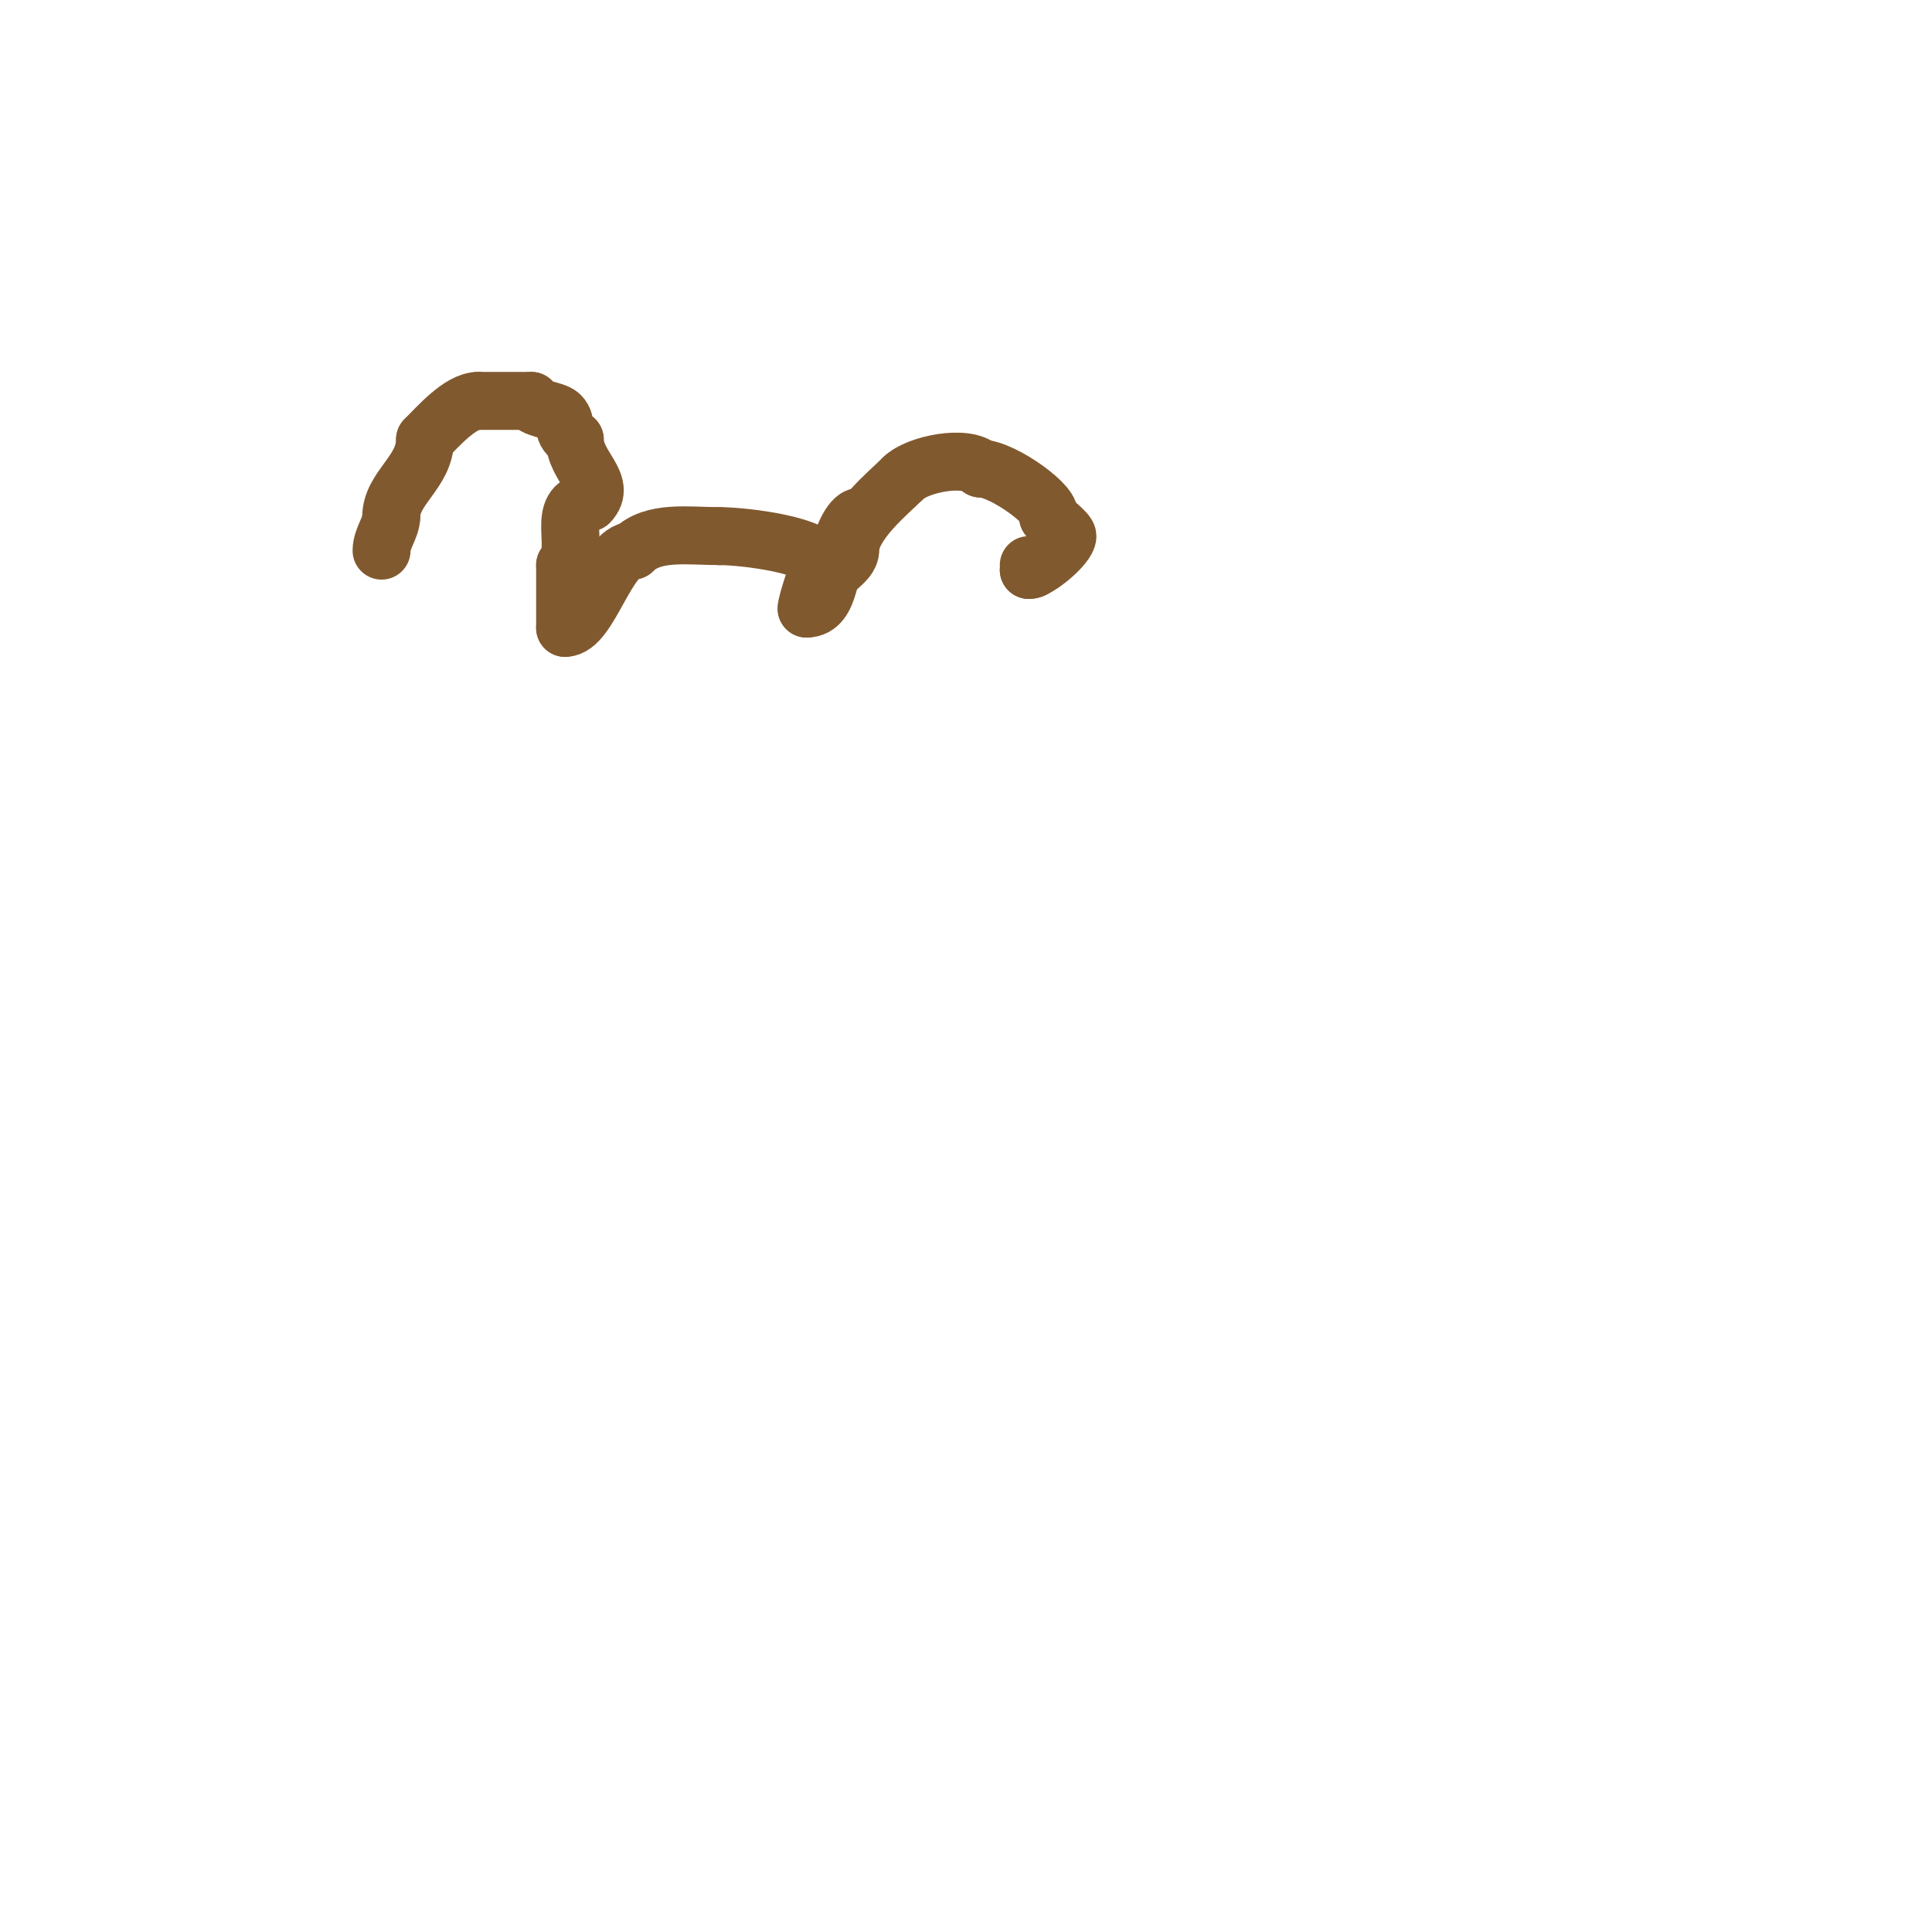 <svg viewBox='0 0 400 400' version='1.1' xmlns='http://www.w3.org/2000/svg' xmlns:xlink='http://www.w3.org/1999/xlink'><g fill='none' stroke='#81592f' stroke-width='12' stroke-linecap='round' stroke-linejoin='round'><path d='M79,114c0,-2.518 2,-4.782 2,-7'/><path d='M81,107c0,-5.989 7,-9.238 7,-16'/><path d='M88,91c2.646,-2.646 7.289,-8 11,-8'/><path d='M99,83c3.667,0 7.333,0 11,0'/><path d='M110,83c0,1.683 4.775,1.775 6,3c1.672,1.672 -0.105,3.447 3,5'/><path d='M119,91c0,5.534 6.776,9.224 3,13'/><path d='M122,104c-7.069,0 -1.802,9.802 -5,13'/><path d='M117,117c0,4.03 0,8.959 0,13'/><path d='M117,130c4.96,0 8.719,-16 14,-16'/><path d='M131,114c4.221,-4.221 11.502,-3 18,-3'/><path d='M149,111c5.118,0 21,1.917 21,6'/><path d='M170,117c-0.405,0 -3,7.707 -3,9'/><path d='M167,126c5.284,0 4.349,-9.349 7,-12'/><path d='M174,114c0,-1.519 2.081,-7 4,-7'/><path d='M178,107'/><path d='M171,121c0,-2.556 5,-4.449 5,-7'/><path d='M176,114c0,-5.578 7.957,-11.957 11,-15'/><path d='M187,99c2.944,-2.944 13.096,-4.904 16,-2'/><path d='M203,97c4.666,0 15.818,8.182 14,10'/><path d='M217,107c0.61,0.61 4,3.221 4,4c0,1.873 -6.096,7 -8,7'/><path d='M213,118c1.5,0 1.5,-1 0,-1'/></g>
</svg>